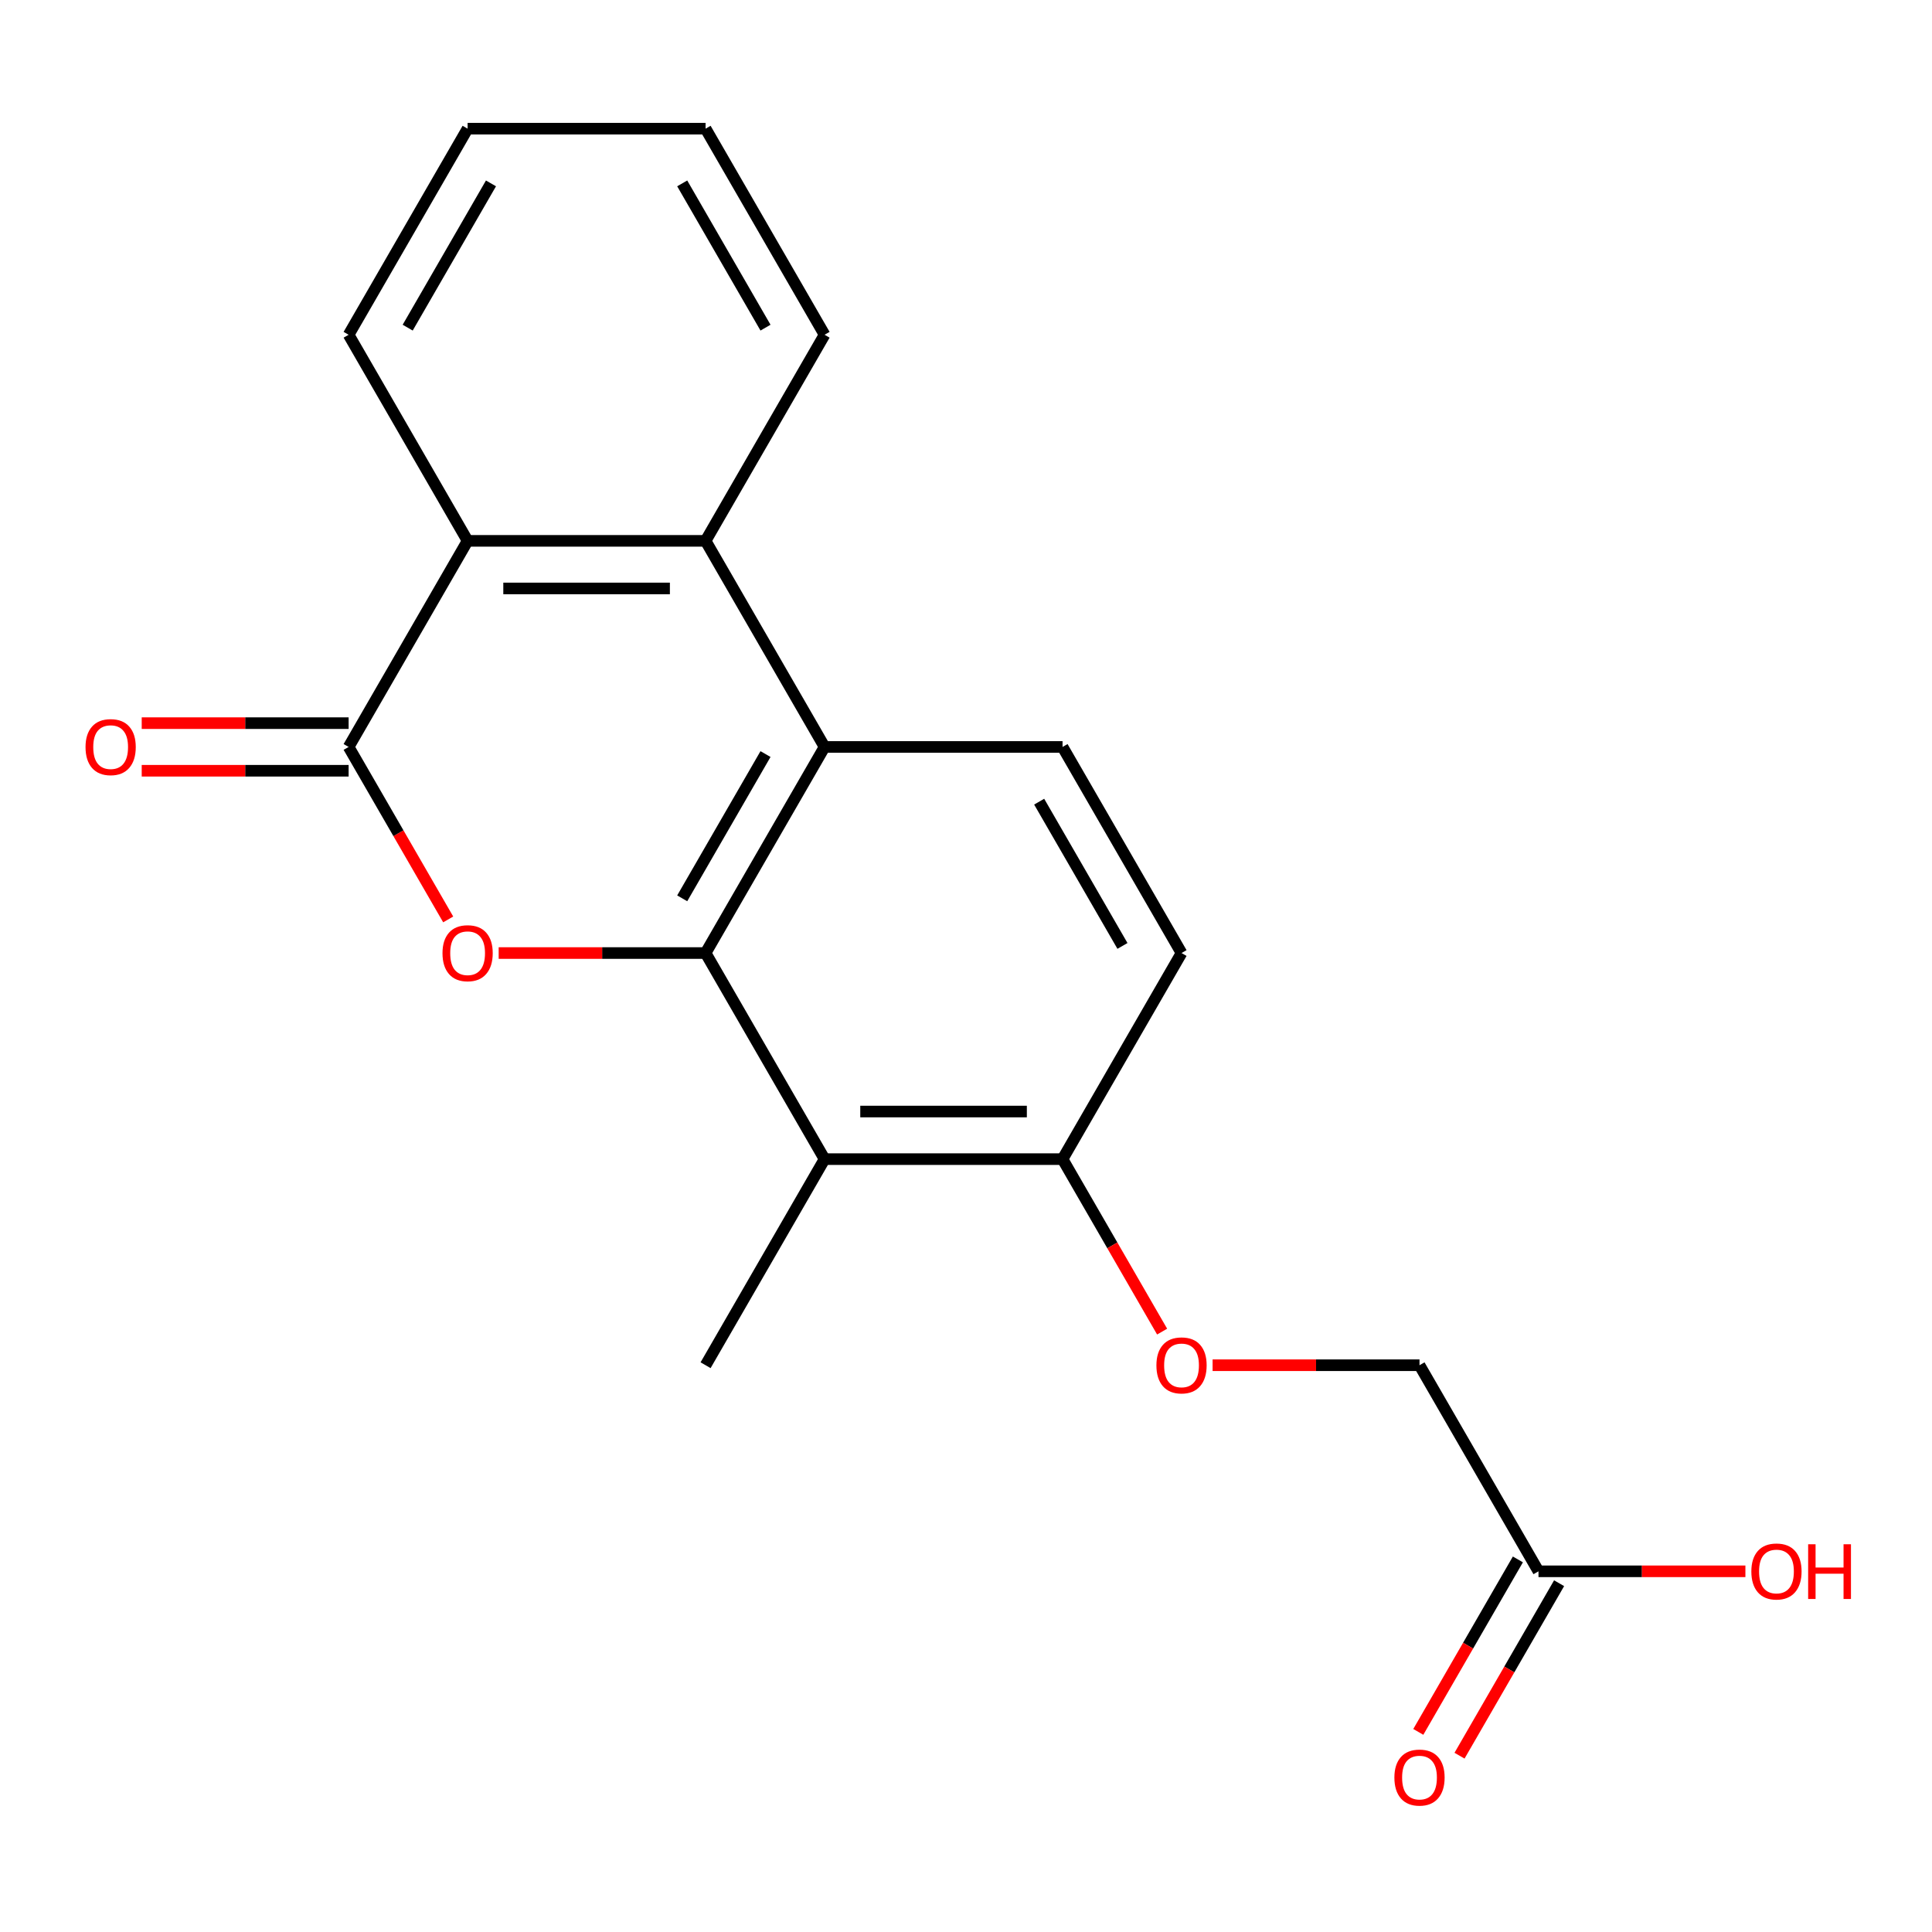 <?xml version='1.0' encoding='iso-8859-1'?>
<svg version='1.1' baseProfile='full'
              xmlns='http://www.w3.org/2000/svg'
                      xmlns:rdkit='http://www.rdkit.org/xml'
                      xmlns:xlink='http://www.w3.org/1999/xlink'
                  xml:space='preserve'
width='1000px' height='1000px' viewBox='0 0 1000 1000'>
<!-- END OF HEADER -->
<rect style='opacity:1.0;fill:#FFFFFF;stroke:none' width='1000' height='1000' x='0' y='0'> </rect>
<path class='bond-0' d='M 365.208,493.292 L 311.661,493.292' style='fill:none;fill-rule:evenodd;stroke:#000000;stroke-width:6px;stroke-linecap:butt;stroke-linejoin:miter;stroke-opacity:1' />
<path class='bond-0' d='M 311.661,493.292 L 258.113,493.292' style='fill:none;fill-rule:evenodd;stroke:#FF0000;stroke-width:6px;stroke-linecap:butt;stroke-linejoin:miter;stroke-opacity:1' />
<path class='bond-2' d='M 365.208,493.292 L 426.796,386.619' style='fill:none;fill-rule:evenodd;stroke:#000000;stroke-width:6px;stroke-linecap:butt;stroke-linejoin:miter;stroke-opacity:1' />
<path class='bond-2' d='M 353.112,464.973 L 396.223,390.303' style='fill:none;fill-rule:evenodd;stroke:#000000;stroke-width:6px;stroke-linecap:butt;stroke-linejoin:miter;stroke-opacity:1' />
<path class='bond-4' d='M 365.208,493.292 L 426.796,599.964' style='fill:none;fill-rule:evenodd;stroke:#000000;stroke-width:6px;stroke-linecap:butt;stroke-linejoin:miter;stroke-opacity:1' />
<path class='bond-1' d='M 231.988,475.892 L 206.217,431.256' style='fill:none;fill-rule:evenodd;stroke:#FF0000;stroke-width:6px;stroke-linecap:butt;stroke-linejoin:miter;stroke-opacity:1' />
<path class='bond-1' d='M 206.217,431.256 L 180.446,386.619' style='fill:none;fill-rule:evenodd;stroke:#000000;stroke-width:6px;stroke-linecap:butt;stroke-linejoin:miter;stroke-opacity:1' />
<path class='bond-9' d='M 180.446,374.302 L 126.898,374.302' style='fill:none;fill-rule:evenodd;stroke:#000000;stroke-width:6px;stroke-linecap:butt;stroke-linejoin:miter;stroke-opacity:1' />
<path class='bond-9' d='M 126.898,374.302 L 73.351,374.302' style='fill:none;fill-rule:evenodd;stroke:#FF0000;stroke-width:6px;stroke-linecap:butt;stroke-linejoin:miter;stroke-opacity:1' />
<path class='bond-9' d='M 180.446,398.937 L 126.898,398.937' style='fill:none;fill-rule:evenodd;stroke:#000000;stroke-width:6px;stroke-linecap:butt;stroke-linejoin:miter;stroke-opacity:1' />
<path class='bond-9' d='M 126.898,398.937 L 73.351,398.937' style='fill:none;fill-rule:evenodd;stroke:#FF0000;stroke-width:6px;stroke-linecap:butt;stroke-linejoin:miter;stroke-opacity:1' />
<path class='bond-21' d='M 180.446,386.619 L 242.034,279.947' style='fill:none;fill-rule:evenodd;stroke:#000000;stroke-width:6px;stroke-linecap:butt;stroke-linejoin:miter;stroke-opacity:1' />
<path class='bond-3' d='M 426.796,386.619 L 365.208,279.947' style='fill:none;fill-rule:evenodd;stroke:#000000;stroke-width:6px;stroke-linecap:butt;stroke-linejoin:miter;stroke-opacity:1' />
<path class='bond-6' d='M 426.796,386.619 L 549.971,386.619' style='fill:none;fill-rule:evenodd;stroke:#000000;stroke-width:6px;stroke-linecap:butt;stroke-linejoin:miter;stroke-opacity:1' />
<path class='bond-5' d='M 365.208,279.947 L 242.034,279.947' style='fill:none;fill-rule:evenodd;stroke:#000000;stroke-width:6px;stroke-linecap:butt;stroke-linejoin:miter;stroke-opacity:1' />
<path class='bond-5' d='M 346.732,304.582 L 260.51,304.582' style='fill:none;fill-rule:evenodd;stroke:#000000;stroke-width:6px;stroke-linecap:butt;stroke-linejoin:miter;stroke-opacity:1' />
<path class='bond-16' d='M 365.208,279.947 L 426.796,173.274' style='fill:none;fill-rule:evenodd;stroke:#000000;stroke-width:6px;stroke-linecap:butt;stroke-linejoin:miter;stroke-opacity:1' />
<path class='bond-7' d='M 426.796,599.964 L 549.971,599.964' style='fill:none;fill-rule:evenodd;stroke:#000000;stroke-width:6px;stroke-linecap:butt;stroke-linejoin:miter;stroke-opacity:1' />
<path class='bond-7' d='M 445.272,575.329 L 531.495,575.329' style='fill:none;fill-rule:evenodd;stroke:#000000;stroke-width:6px;stroke-linecap:butt;stroke-linejoin:miter;stroke-opacity:1' />
<path class='bond-15' d='M 426.796,599.964 L 365.208,706.637' style='fill:none;fill-rule:evenodd;stroke:#000000;stroke-width:6px;stroke-linecap:butt;stroke-linejoin:miter;stroke-opacity:1' />
<path class='bond-17' d='M 242.034,279.947 L 180.446,173.274' style='fill:none;fill-rule:evenodd;stroke:#000000;stroke-width:6px;stroke-linecap:butt;stroke-linejoin:miter;stroke-opacity:1' />
<path class='bond-20' d='M 549.971,386.619 L 611.558,493.292' style='fill:none;fill-rule:evenodd;stroke:#000000;stroke-width:6px;stroke-linecap:butt;stroke-linejoin:miter;stroke-opacity:1' />
<path class='bond-20' d='M 537.874,414.938 L 580.986,489.608' style='fill:none;fill-rule:evenodd;stroke:#000000;stroke-width:6px;stroke-linecap:butt;stroke-linejoin:miter;stroke-opacity:1' />
<path class='bond-10' d='M 549.971,599.964 L 575.742,644.601' style='fill:none;fill-rule:evenodd;stroke:#000000;stroke-width:6px;stroke-linecap:butt;stroke-linejoin:miter;stroke-opacity:1' />
<path class='bond-10' d='M 575.742,644.601 L 601.513,689.238' style='fill:none;fill-rule:evenodd;stroke:#FF0000;stroke-width:6px;stroke-linecap:butt;stroke-linejoin:miter;stroke-opacity:1' />
<path class='bond-11' d='M 549.971,599.964 L 611.558,493.292' style='fill:none;fill-rule:evenodd;stroke:#000000;stroke-width:6px;stroke-linecap:butt;stroke-linejoin:miter;stroke-opacity:1' />
<path class='bond-8' d='M 796.321,813.31 L 734.733,706.637' style='fill:none;fill-rule:evenodd;stroke:#000000;stroke-width:6px;stroke-linecap:butt;stroke-linejoin:miter;stroke-opacity:1' />
<path class='bond-12' d='M 785.653,807.151 L 759.882,851.787' style='fill:none;fill-rule:evenodd;stroke:#000000;stroke-width:6px;stroke-linecap:butt;stroke-linejoin:miter;stroke-opacity:1' />
<path class='bond-12' d='M 759.882,851.787 L 734.111,896.424' style='fill:none;fill-rule:evenodd;stroke:#FF0000;stroke-width:6px;stroke-linecap:butt;stroke-linejoin:miter;stroke-opacity:1' />
<path class='bond-12' d='M 806.988,819.468 L 781.217,864.105' style='fill:none;fill-rule:evenodd;stroke:#000000;stroke-width:6px;stroke-linecap:butt;stroke-linejoin:miter;stroke-opacity:1' />
<path class='bond-12' d='M 781.217,864.105 L 755.446,908.742' style='fill:none;fill-rule:evenodd;stroke:#FF0000;stroke-width:6px;stroke-linecap:butt;stroke-linejoin:miter;stroke-opacity:1' />
<path class='bond-14' d='M 796.321,813.31 L 849.868,813.31' style='fill:none;fill-rule:evenodd;stroke:#000000;stroke-width:6px;stroke-linecap:butt;stroke-linejoin:miter;stroke-opacity:1' />
<path class='bond-14' d='M 849.868,813.31 L 903.416,813.31' style='fill:none;fill-rule:evenodd;stroke:#FF0000;stroke-width:6px;stroke-linecap:butt;stroke-linejoin:miter;stroke-opacity:1' />
<path class='bond-13' d='M 627.638,706.637 L 681.185,706.637' style='fill:none;fill-rule:evenodd;stroke:#FF0000;stroke-width:6px;stroke-linecap:butt;stroke-linejoin:miter;stroke-opacity:1' />
<path class='bond-13' d='M 681.185,706.637 L 734.733,706.637' style='fill:none;fill-rule:evenodd;stroke:#000000;stroke-width:6px;stroke-linecap:butt;stroke-linejoin:miter;stroke-opacity:1' />
<path class='bond-18' d='M 426.796,173.274 L 365.208,66.601' style='fill:none;fill-rule:evenodd;stroke:#000000;stroke-width:6px;stroke-linecap:butt;stroke-linejoin:miter;stroke-opacity:1' />
<path class='bond-18' d='M 396.223,169.591 L 353.112,94.92' style='fill:none;fill-rule:evenodd;stroke:#000000;stroke-width:6px;stroke-linecap:butt;stroke-linejoin:miter;stroke-opacity:1' />
<path class='bond-22' d='M 180.446,173.274 L 242.034,66.601' style='fill:none;fill-rule:evenodd;stroke:#000000;stroke-width:6px;stroke-linecap:butt;stroke-linejoin:miter;stroke-opacity:1' />
<path class='bond-22' d='M 211.019,169.591 L 254.13,94.92' style='fill:none;fill-rule:evenodd;stroke:#000000;stroke-width:6px;stroke-linecap:butt;stroke-linejoin:miter;stroke-opacity:1' />
<path class='bond-19' d='M 365.208,66.601 L 242.034,66.601' style='fill:none;fill-rule:evenodd;stroke:#000000;stroke-width:6px;stroke-linecap:butt;stroke-linejoin:miter;stroke-opacity:1' />
<path  class='atom-1' d='M 229.034 493.372
Q 229.034 486.572, 232.394 482.772
Q 235.754 478.972, 242.034 478.972
Q 248.314 478.972, 251.674 482.772
Q 255.034 486.572, 255.034 493.372
Q 255.034 500.252, 251.634 504.172
Q 248.234 508.052, 242.034 508.052
Q 235.794 508.052, 232.394 504.172
Q 229.034 500.292, 229.034 493.372
M 242.034 504.852
Q 246.354 504.852, 248.674 501.972
Q 251.034 499.052, 251.034 493.372
Q 251.034 487.812, 248.674 485.012
Q 246.354 482.172, 242.034 482.172
Q 237.714 482.172, 235.354 484.972
Q 233.034 487.772, 233.034 493.372
Q 233.034 499.092, 235.354 501.972
Q 237.714 504.852, 242.034 504.852
' fill='#FF0000'/>
<path  class='atom-10' d='M 44.271 386.699
Q 44.271 379.899, 47.631 376.099
Q 50.991 372.299, 57.271 372.299
Q 63.551 372.299, 66.911 376.099
Q 70.271 379.899, 70.271 386.699
Q 70.271 393.579, 66.871 397.499
Q 63.471 401.379, 57.271 401.379
Q 51.031 401.379, 47.631 397.499
Q 44.271 393.619, 44.271 386.699
M 57.271 398.179
Q 61.591 398.179, 63.911 395.299
Q 66.271 392.379, 66.271 386.699
Q 66.271 381.139, 63.911 378.339
Q 61.591 375.499, 57.271 375.499
Q 52.951 375.499, 50.591 378.299
Q 48.271 381.099, 48.271 386.699
Q 48.271 392.419, 50.591 395.299
Q 52.951 398.179, 57.271 398.179
' fill='#FF0000'/>
<path  class='atom-11' d='M 598.558 706.717
Q 598.558 699.917, 601.918 696.117
Q 605.278 692.317, 611.558 692.317
Q 617.838 692.317, 621.198 696.117
Q 624.558 699.917, 624.558 706.717
Q 624.558 713.597, 621.158 717.517
Q 617.758 721.397, 611.558 721.397
Q 605.318 721.397, 601.918 717.517
Q 598.558 713.637, 598.558 706.717
M 611.558 718.197
Q 615.878 718.197, 618.198 715.317
Q 620.558 712.397, 620.558 706.717
Q 620.558 701.157, 618.198 698.357
Q 615.878 695.517, 611.558 695.517
Q 607.238 695.517, 604.878 698.317
Q 602.558 701.117, 602.558 706.717
Q 602.558 712.437, 604.878 715.317
Q 607.238 718.197, 611.558 718.197
' fill='#FF0000'/>
<path  class='atom-13' d='M 721.733 920.062
Q 721.733 913.262, 725.093 909.462
Q 728.453 905.662, 734.733 905.662
Q 741.013 905.662, 744.373 909.462
Q 747.733 913.262, 747.733 920.062
Q 747.733 926.942, 744.333 930.862
Q 740.933 934.742, 734.733 934.742
Q 728.493 934.742, 725.093 930.862
Q 721.733 926.982, 721.733 920.062
M 734.733 931.542
Q 739.053 931.542, 741.373 928.662
Q 743.733 925.742, 743.733 920.062
Q 743.733 914.502, 741.373 911.702
Q 739.053 908.862, 734.733 908.862
Q 730.413 908.862, 728.053 911.662
Q 725.733 914.462, 725.733 920.062
Q 725.733 925.782, 728.053 928.662
Q 730.413 931.542, 734.733 931.542
' fill='#FF0000'/>
<path  class='atom-15' d='M 906.495 813.39
Q 906.495 806.59, 909.855 802.79
Q 913.215 798.99, 919.495 798.99
Q 925.775 798.99, 929.135 802.79
Q 932.495 806.59, 932.495 813.39
Q 932.495 820.27, 929.095 824.19
Q 925.695 828.07, 919.495 828.07
Q 913.255 828.07, 909.855 824.19
Q 906.495 820.31, 906.495 813.39
M 919.495 824.87
Q 923.815 824.87, 926.135 821.99
Q 928.495 819.07, 928.495 813.39
Q 928.495 807.83, 926.135 805.03
Q 923.815 802.19, 919.495 802.19
Q 915.175 802.19, 912.815 804.99
Q 910.495 807.79, 910.495 813.39
Q 910.495 819.11, 912.815 821.99
Q 915.175 824.87, 919.495 824.87
' fill='#FF0000'/>
<path  class='atom-15' d='M 935.895 799.31
L 939.735 799.31
L 939.735 811.35
L 954.215 811.35
L 954.215 799.31
L 958.055 799.31
L 958.055 827.63
L 954.215 827.63
L 954.215 814.55
L 939.735 814.55
L 939.735 827.63
L 935.895 827.63
L 935.895 799.31
' fill='#FF0000'/>
</svg>
